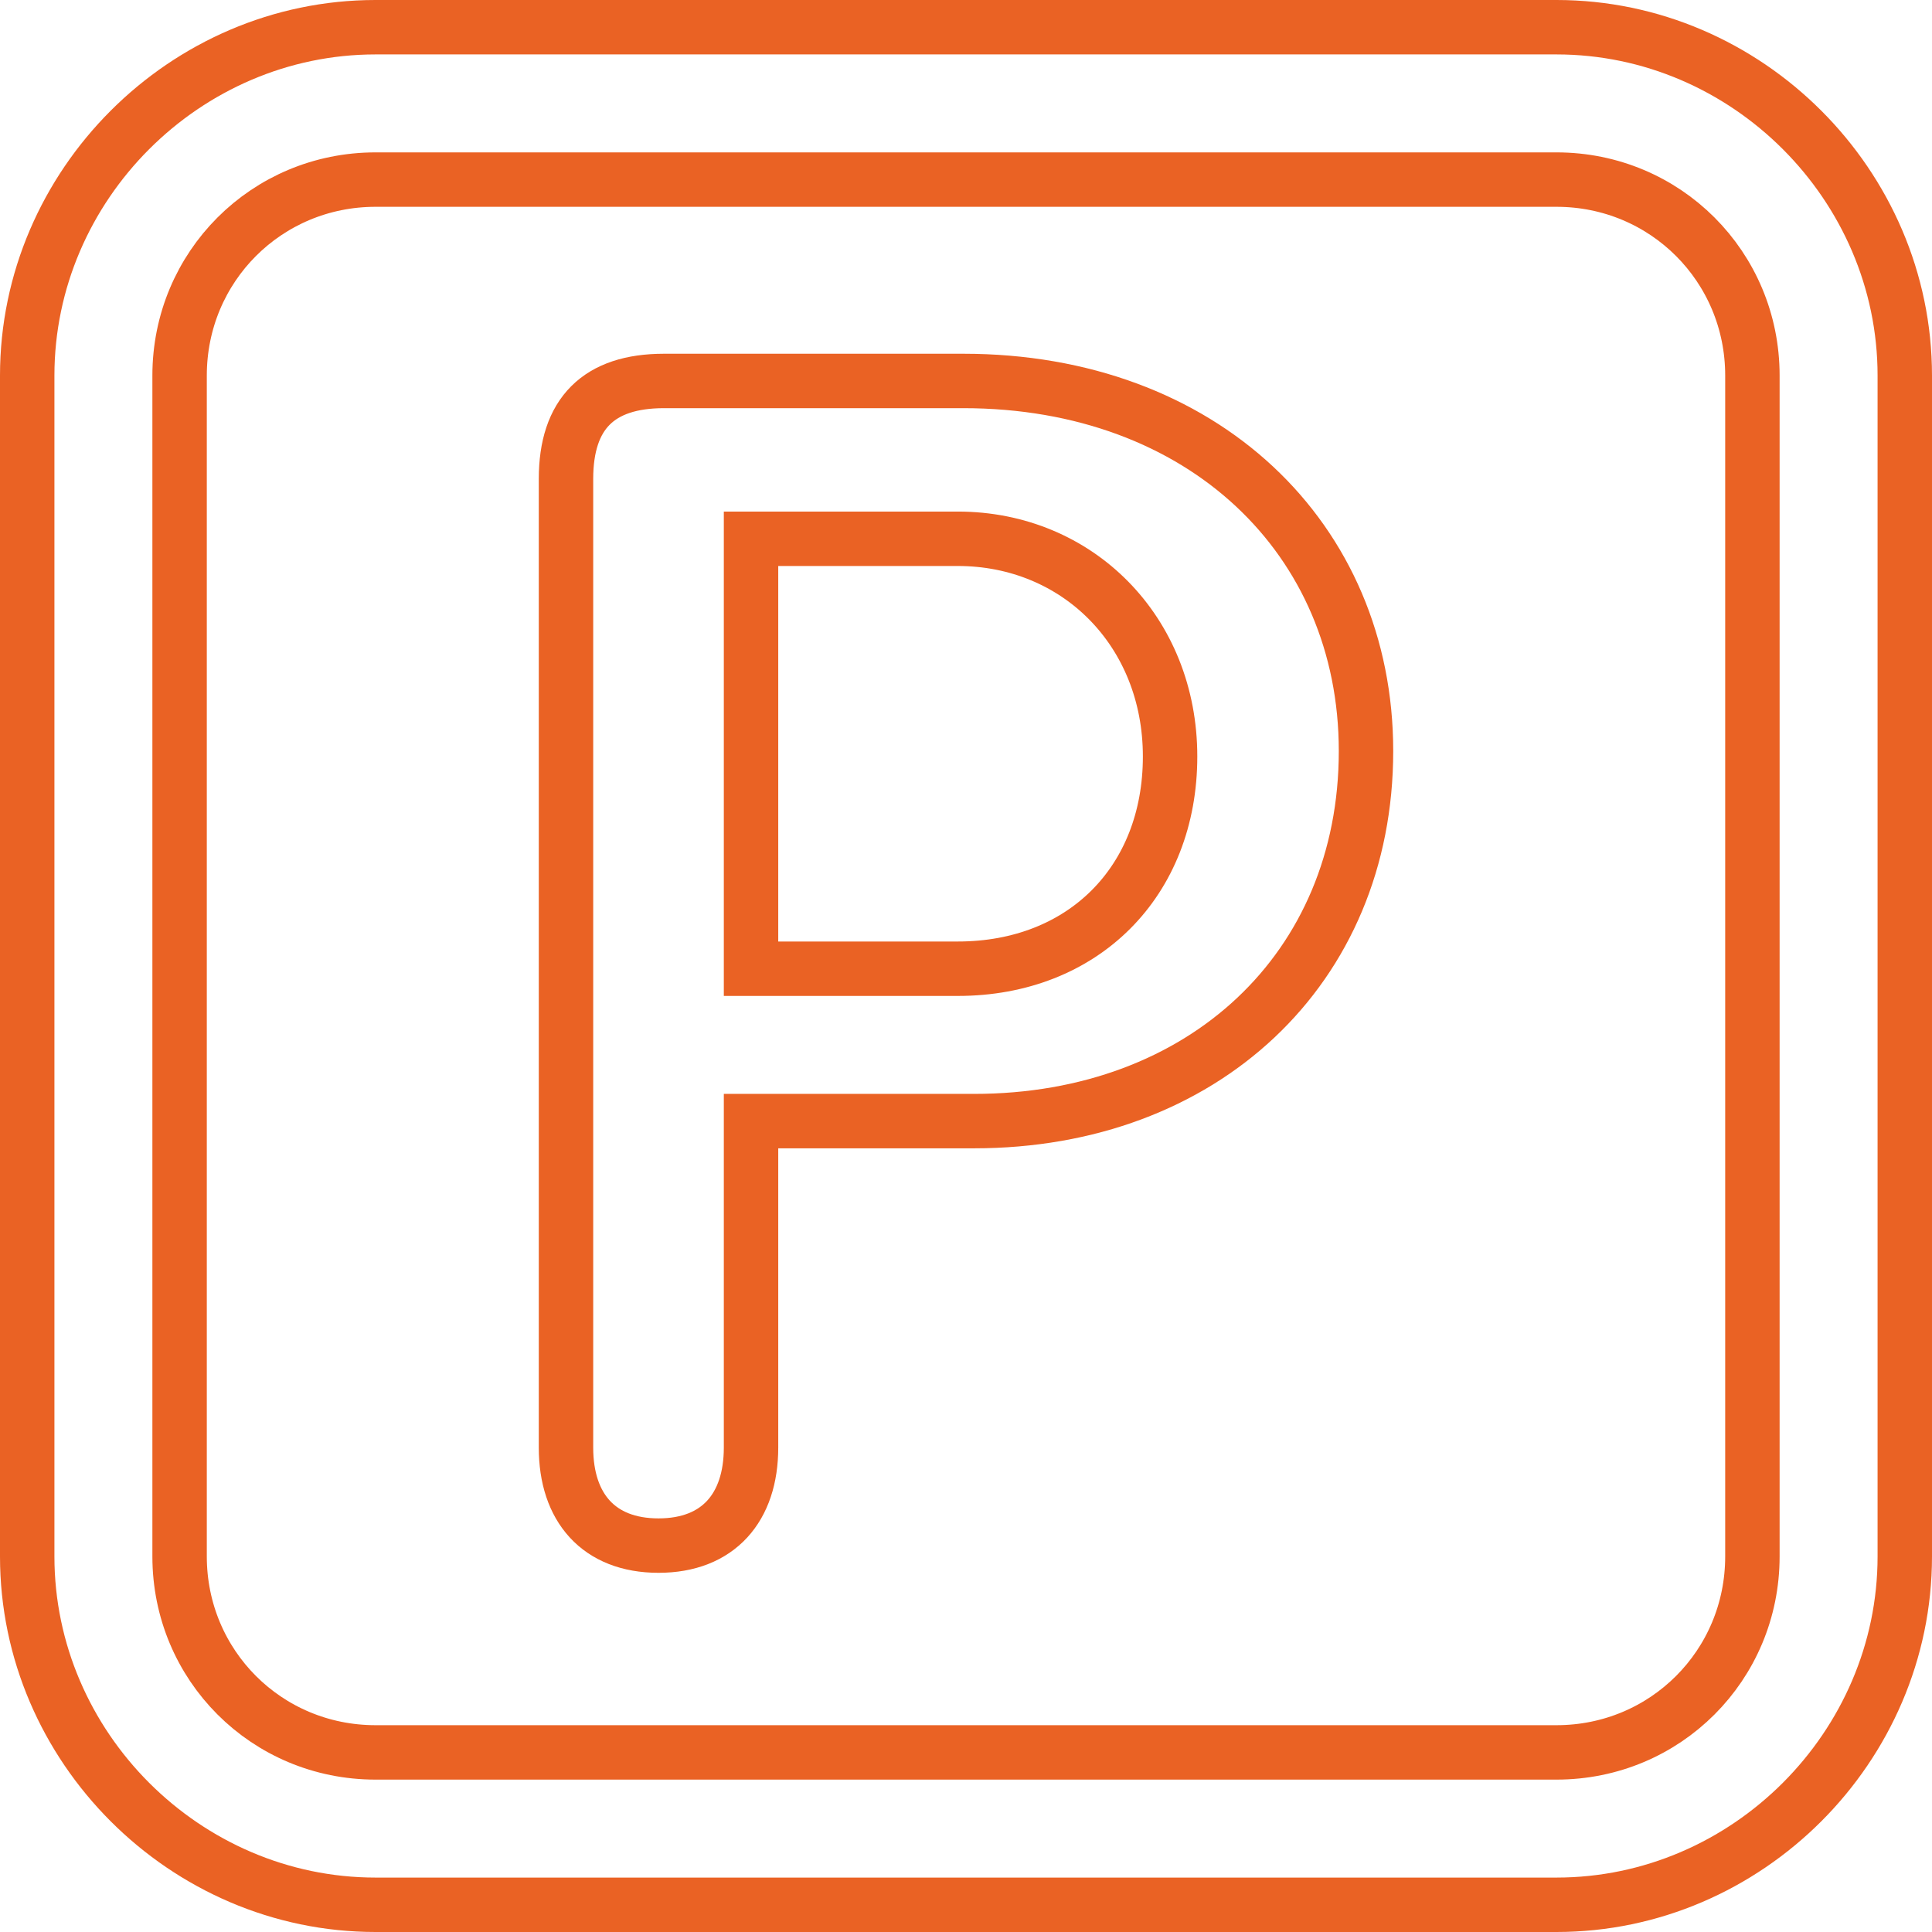 <?xml version="1.0" encoding="utf-8"?>
<!-- Generator: Adobe Illustrator 21.0.0, SVG Export Plug-In . SVG Version: 6.00 Build 0)  -->
<svg version="1.1" id="Layer_1" xmlns="http://www.w3.org/2000/svg" xmlns:xlink="http://www.w3.org/1999/xlink" x="0px" y="0px"
	 viewBox="0 0 35.5 35.5" style="enable-background:new 0 0 35.5 35.5;" xml:space="preserve">
<style type="text/css">
	.st0{fill:none;stroke:#EA6224;stroke-miterlimit:10;}
</style>
<g>
	<g>
		<path class="st0" d="M17.7,7h-5.5c-1.2,0-1.8,0.6-1.8,1.8v17.8c0,1.1,0.6,1.8,1.7,1.8c1.1,0,1.7-0.7,1.7-1.8v-6h4.1
			c4.2,0,7.2-2.8,7.2-6.8C25.1,9.9,22.1,7,17.7,7z M17.6,17.8l-3.8,0V9.9h3.8c2.2,0,3.9,1.7,3.9,4C21.5,16.2,19.9,17.8,17.6,17.8z"
			/>
	</g>
	<g>
		<path class="st0" d="M28.6,35H6.9c-3.5,0-6.4-2.9-6.4-6.4V6.9c0-3.5,2.9-6.4,6.4-6.4h21.7c3.5,0,6.4,2.9,6.4,6.4v21.7
			C35,32.1,32.1,35,28.6,35z M6.9,3.3c-2,0-3.6,1.6-3.6,3.6v21.7c0,2,1.6,3.6,3.6,3.6h21.7c2,0,3.6-1.6,3.6-3.6V6.9
			c0-2-1.6-3.6-3.6-3.6H6.9z"/>
	</g>
</g>
</svg>

